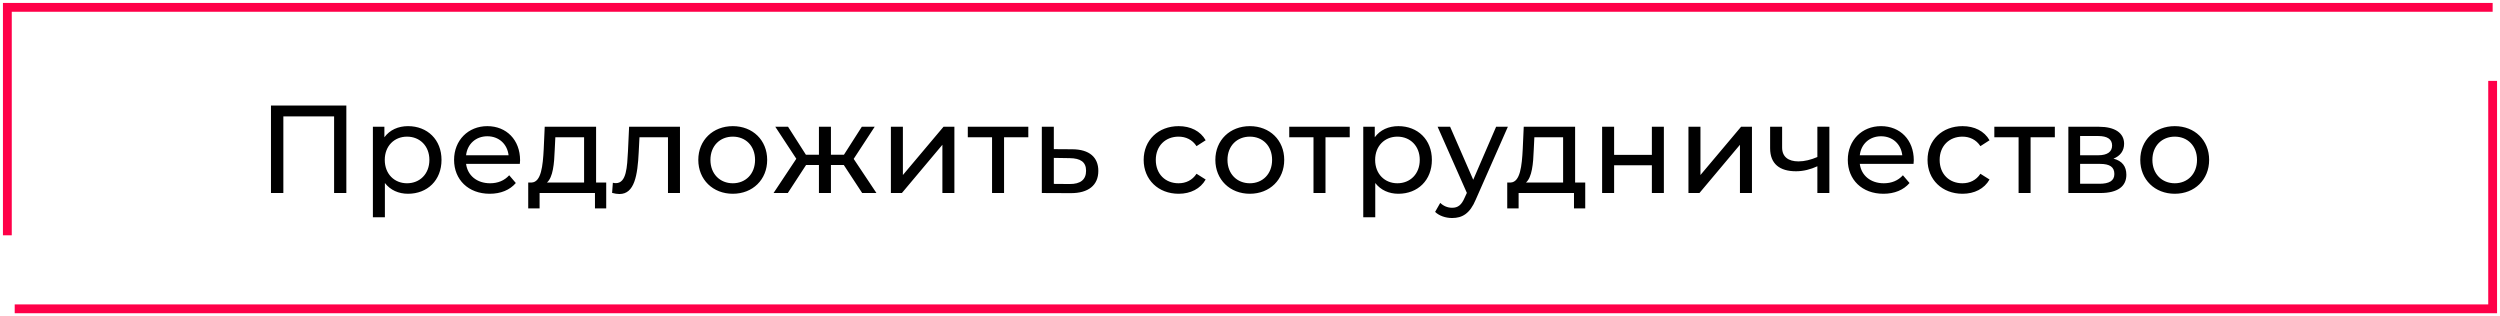 <?xml version="1.0" encoding="UTF-8"?> <svg xmlns="http://www.w3.org/2000/svg" width="340" height="43" viewBox="0 0 340 43" fill="none"><path d="M200.36 24.448L203.472 17.24H205.069L200.7 27.151C199.901 29.055 198.864 29.65 197.487 29.65C196.621 29.65 195.737 29.361 195.176 28.817L195.872 27.593C196.314 28.018 196.875 28.256 197.487 28.256C198.269 28.256 198.762 27.899 199.204 26.862L199.493 26.233L195.516 17.24H197.216L200.36 24.448ZM55.49 17.155C58.125 17.155 60.046 18.991 60.046 21.745C60.046 24.516 58.125 26.351 55.49 26.352C54.215 26.352 53.093 25.859 52.345 24.89V29.548H50.713V17.24H52.277V18.668C53.008 17.665 54.164 17.155 55.49 17.155ZM190.181 17.155C192.816 17.155 194.736 18.991 194.736 21.745C194.736 24.516 192.815 26.351 190.181 26.352C188.906 26.352 187.783 25.859 187.035 24.89V29.548H185.403V17.24H186.968V18.668C187.699 17.665 188.855 17.155 190.181 17.155ZM81.068 24.822H82.445V28.341H80.915V26.25H73.385V28.341H71.838V24.822H72.314C73.605 24.754 73.826 22.561 73.945 20.283L74.081 17.24H81.068V24.822ZM214.215 24.822H215.592V28.341H214.062V26.25H206.531V28.341H204.984V24.822H205.46C206.752 24.754 206.973 22.561 207.092 20.283L207.228 17.24H214.215V24.822ZM92.477 26.25H90.845V18.668H86.969L86.866 20.674C86.713 23.853 86.288 26.386 84.248 26.386C83.942 26.386 83.619 26.335 83.245 26.233L83.348 24.857C83.501 24.89 83.637 24.907 83.756 24.907C85.217 24.907 85.285 22.697 85.404 20.572L85.558 17.24H92.477V26.25ZM66.276 17.155C68.877 17.155 70.73 19.025 70.731 21.796C70.731 21.932 70.713 22.136 70.696 22.289H63.386C63.59 23.87 64.865 24.924 66.65 24.924C67.704 24.924 68.588 24.567 69.251 23.836L70.152 24.89C69.336 25.842 68.095 26.352 66.599 26.352C63.692 26.351 61.754 24.431 61.754 21.745C61.754 19.076 63.675 17.155 66.276 17.155ZM99.661 17.155C102.364 17.155 104.336 19.059 104.336 21.745C104.336 24.431 102.364 26.352 99.661 26.352C96.958 26.352 94.969 24.431 94.969 21.745C94.969 19.059 96.958 17.155 99.661 17.155ZM160.299 17.155C161.914 17.155 163.257 17.818 163.971 19.076L162.729 19.875C162.152 18.991 161.268 18.583 160.282 18.583C158.514 18.583 157.188 19.824 157.188 21.745C157.188 23.7 158.514 24.924 160.282 24.924C161.268 24.924 162.152 24.516 162.729 23.632L163.971 24.414C163.257 25.672 161.914 26.352 160.299 26.352C157.528 26.352 155.539 24.431 155.539 21.745C155.539 19.059 157.528 17.155 160.299 17.155ZM169.98 17.155C172.683 17.155 174.655 19.059 174.655 21.745C174.655 24.431 172.683 26.351 169.98 26.352C167.278 26.352 165.288 24.431 165.288 21.745C165.288 19.059 167.277 17.155 169.98 17.155ZM255.821 17.155C258.422 17.155 260.275 19.025 260.275 21.796C260.275 21.932 260.258 22.136 260.241 22.289H252.932C253.136 23.87 254.41 24.924 256.195 24.924C257.249 24.924 258.133 24.567 258.796 23.836L259.697 24.89C258.881 25.842 257.64 26.352 256.145 26.352C253.238 26.352 251.3 24.431 251.3 21.745C251.3 19.076 253.22 17.155 255.821 17.155ZM266.904 17.155C268.519 17.155 269.862 17.818 270.576 19.076L269.335 19.875C268.757 18.991 267.873 18.583 266.887 18.583C265.119 18.583 263.793 19.824 263.793 21.745C263.793 23.7 265.119 24.924 266.887 24.924C267.873 24.924 268.757 24.516 269.335 23.632L270.576 24.414C269.862 25.672 268.519 26.352 266.904 26.352C264.133 26.352 262.145 24.431 262.145 21.745C262.145 19.059 264.133 17.155 266.904 17.155ZM295.768 17.155C298.471 17.155 300.443 19.059 300.443 21.745C300.443 24.431 298.471 26.352 295.768 26.352C293.065 26.351 291.076 24.431 291.076 21.745C291.076 19.059 293.065 17.155 295.768 17.155ZM143.32 20.283L145.854 20.3C148.148 20.317 149.372 21.388 149.372 23.241C149.372 25.196 148.012 26.284 145.599 26.267L141.688 26.25V17.24H143.32V20.283ZM47.103 26.25H45.438V15.829H38.536V26.25H36.852V14.35H47.103V26.25ZM109.606 21.048H111.375V17.24H113.007V21.048H114.774L117.206 17.24H118.957L116.101 21.609L119.195 26.25H117.257L114.758 22.442H113.007V26.25H111.375V22.442H109.624L107.142 26.25H105.204L108.298 21.592L105.441 17.24H107.176L109.606 21.048ZM122.793 23.802L128.317 17.24H129.797V26.25H128.165V19.689L122.656 26.25H121.161V17.24H122.793V23.802ZM139.85 18.668H136.552V26.25H134.919V18.668H131.621V17.24H139.85V18.668ZM183.564 18.668H180.267V26.25H178.635V18.668H175.337V17.24H183.564V18.668ZM219.52 21.065H224.654V17.24H226.286V26.25H224.654V22.476H219.52V26.25H217.888V17.24H219.52V21.065ZM231.262 23.802L236.786 17.24H238.266V26.25H236.633V19.689L231.125 26.25H229.629V17.24H231.262V23.802ZM242.368 20.061C242.368 21.337 243.218 21.949 244.595 21.949C245.411 21.949 246.295 21.727 247.162 21.354V17.24H248.794V26.25H247.162V22.612C246.244 23.037 245.258 23.292 244.255 23.292C242.062 23.292 240.736 22.306 240.736 20.164V17.24H242.368V20.061ZM279.458 18.668H276.16V26.25H274.528V18.668H271.229V17.24H279.458V18.668ZM285.479 17.24C287.603 17.24 288.879 18.073 288.879 19.552C288.879 20.521 288.335 21.218 287.434 21.575C288.623 21.881 289.184 22.629 289.185 23.768C289.185 25.332 288.029 26.25 285.632 26.25H281.297V17.24H285.479ZM143.32 25.009L145.462 25.026C146.941 25.043 147.706 24.431 147.706 23.224C147.706 22.034 146.958 21.524 145.462 21.507L143.32 21.473V25.009ZM282.895 24.992H285.513C286.856 24.992 287.553 24.584 287.553 23.666C287.553 22.731 286.957 22.289 285.614 22.289H282.895V24.992ZM55.353 18.583C53.637 18.583 52.328 19.841 52.328 21.745C52.328 23.666 53.637 24.924 55.353 24.924C57.087 24.924 58.396 23.666 58.397 21.745C58.397 19.841 57.087 18.583 55.353 18.583ZM99.661 18.583C97.927 18.583 96.618 19.824 96.618 21.745C96.618 23.666 97.927 24.924 99.661 24.924C101.395 24.924 102.687 23.666 102.688 21.745C102.688 19.824 101.395 18.583 99.661 18.583ZM169.98 18.583C168.246 18.583 166.937 19.824 166.937 21.745C166.937 23.666 168.247 24.924 169.98 24.924C171.714 24.924 173.006 23.666 173.006 21.745C173.006 19.824 171.714 18.583 169.98 18.583ZM190.044 18.583C188.327 18.583 187.019 19.841 187.019 21.745C187.019 23.666 188.327 24.924 190.044 24.924C191.778 24.924 193.087 23.666 193.087 21.745C193.087 19.841 191.778 18.583 190.044 18.583ZM295.768 18.583C294.034 18.583 292.725 19.824 292.725 21.745C292.725 23.666 294.034 24.924 295.768 24.924C297.502 24.924 298.794 23.666 298.794 21.745C298.794 19.824 297.502 18.583 295.768 18.583ZM75.441 20.402C75.373 22.272 75.204 24.108 74.388 24.822H79.436V18.668H75.526L75.441 20.402ZM208.588 20.402C208.52 22.272 208.35 24.108 207.534 24.822H212.583V18.668H208.673L208.588 20.402ZM66.276 18.532C64.712 18.532 63.556 19.586 63.386 21.116H69.166C68.996 19.603 67.857 18.532 66.276 18.532ZM255.821 18.532C254.257 18.532 253.102 19.586 252.932 21.116H258.711C258.541 19.603 257.402 18.532 255.821 18.532ZM282.895 21.116H285.343C286.584 21.116 287.247 20.657 287.247 19.79C287.247 18.923 286.584 18.498 285.343 18.498H282.895V21.116Z" fill="black"></path><path d="M339.6 11V42.6H2V41.4H338.4V11H339.6Z" fill="#FF0048"></path><path d="M0.4 32L0.4 0.4L339 0.4V1.6L1.6 1.6L1.6 32H0.4Z" fill="#FF0048"></path></svg> 